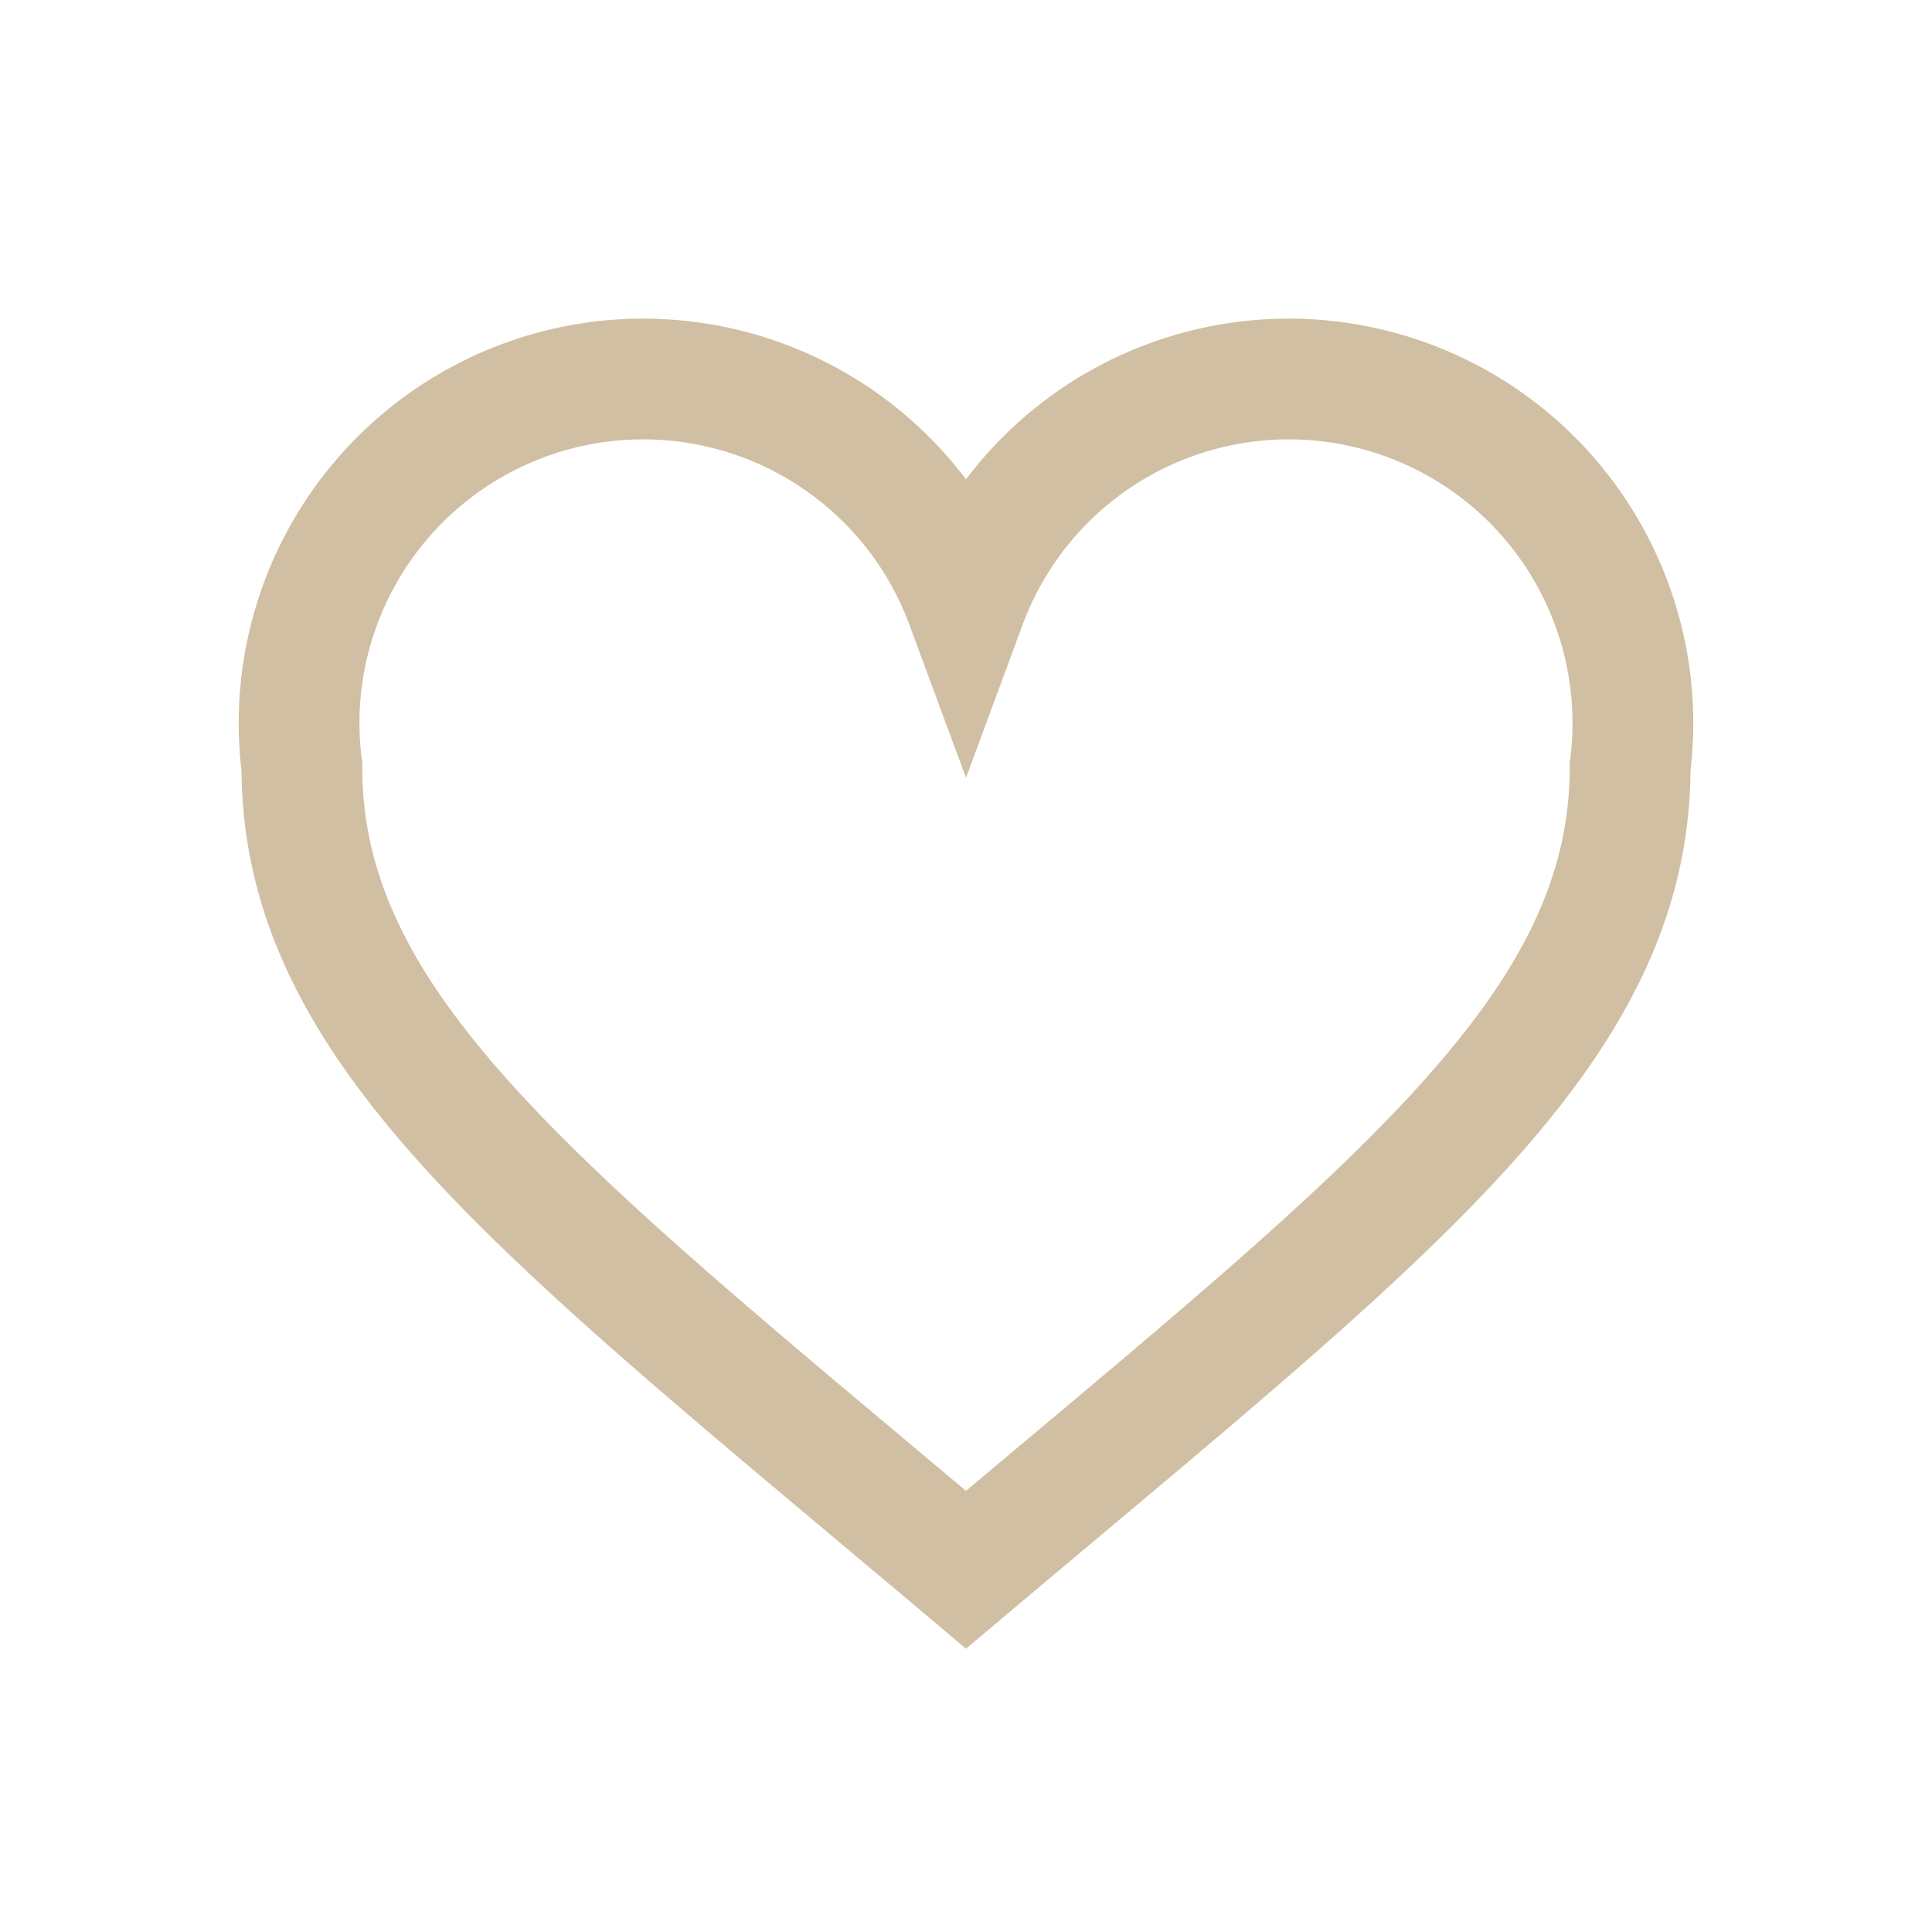 <?xml version="1.0" encoding="UTF-8"?>
<svg xmlns="http://www.w3.org/2000/svg" width="32" height="32" viewBox="0 0 32 32"><path d="M16 26C9 20.1 5 17.1 5 12.7A5.7 5.7 0 0 1 16 10a5.7 5.7 0 0 1 11 2.7C27 17.1 23 20.1 16 26z" fill="none" stroke="#D1BFA3" stroke-width="2"/></svg>